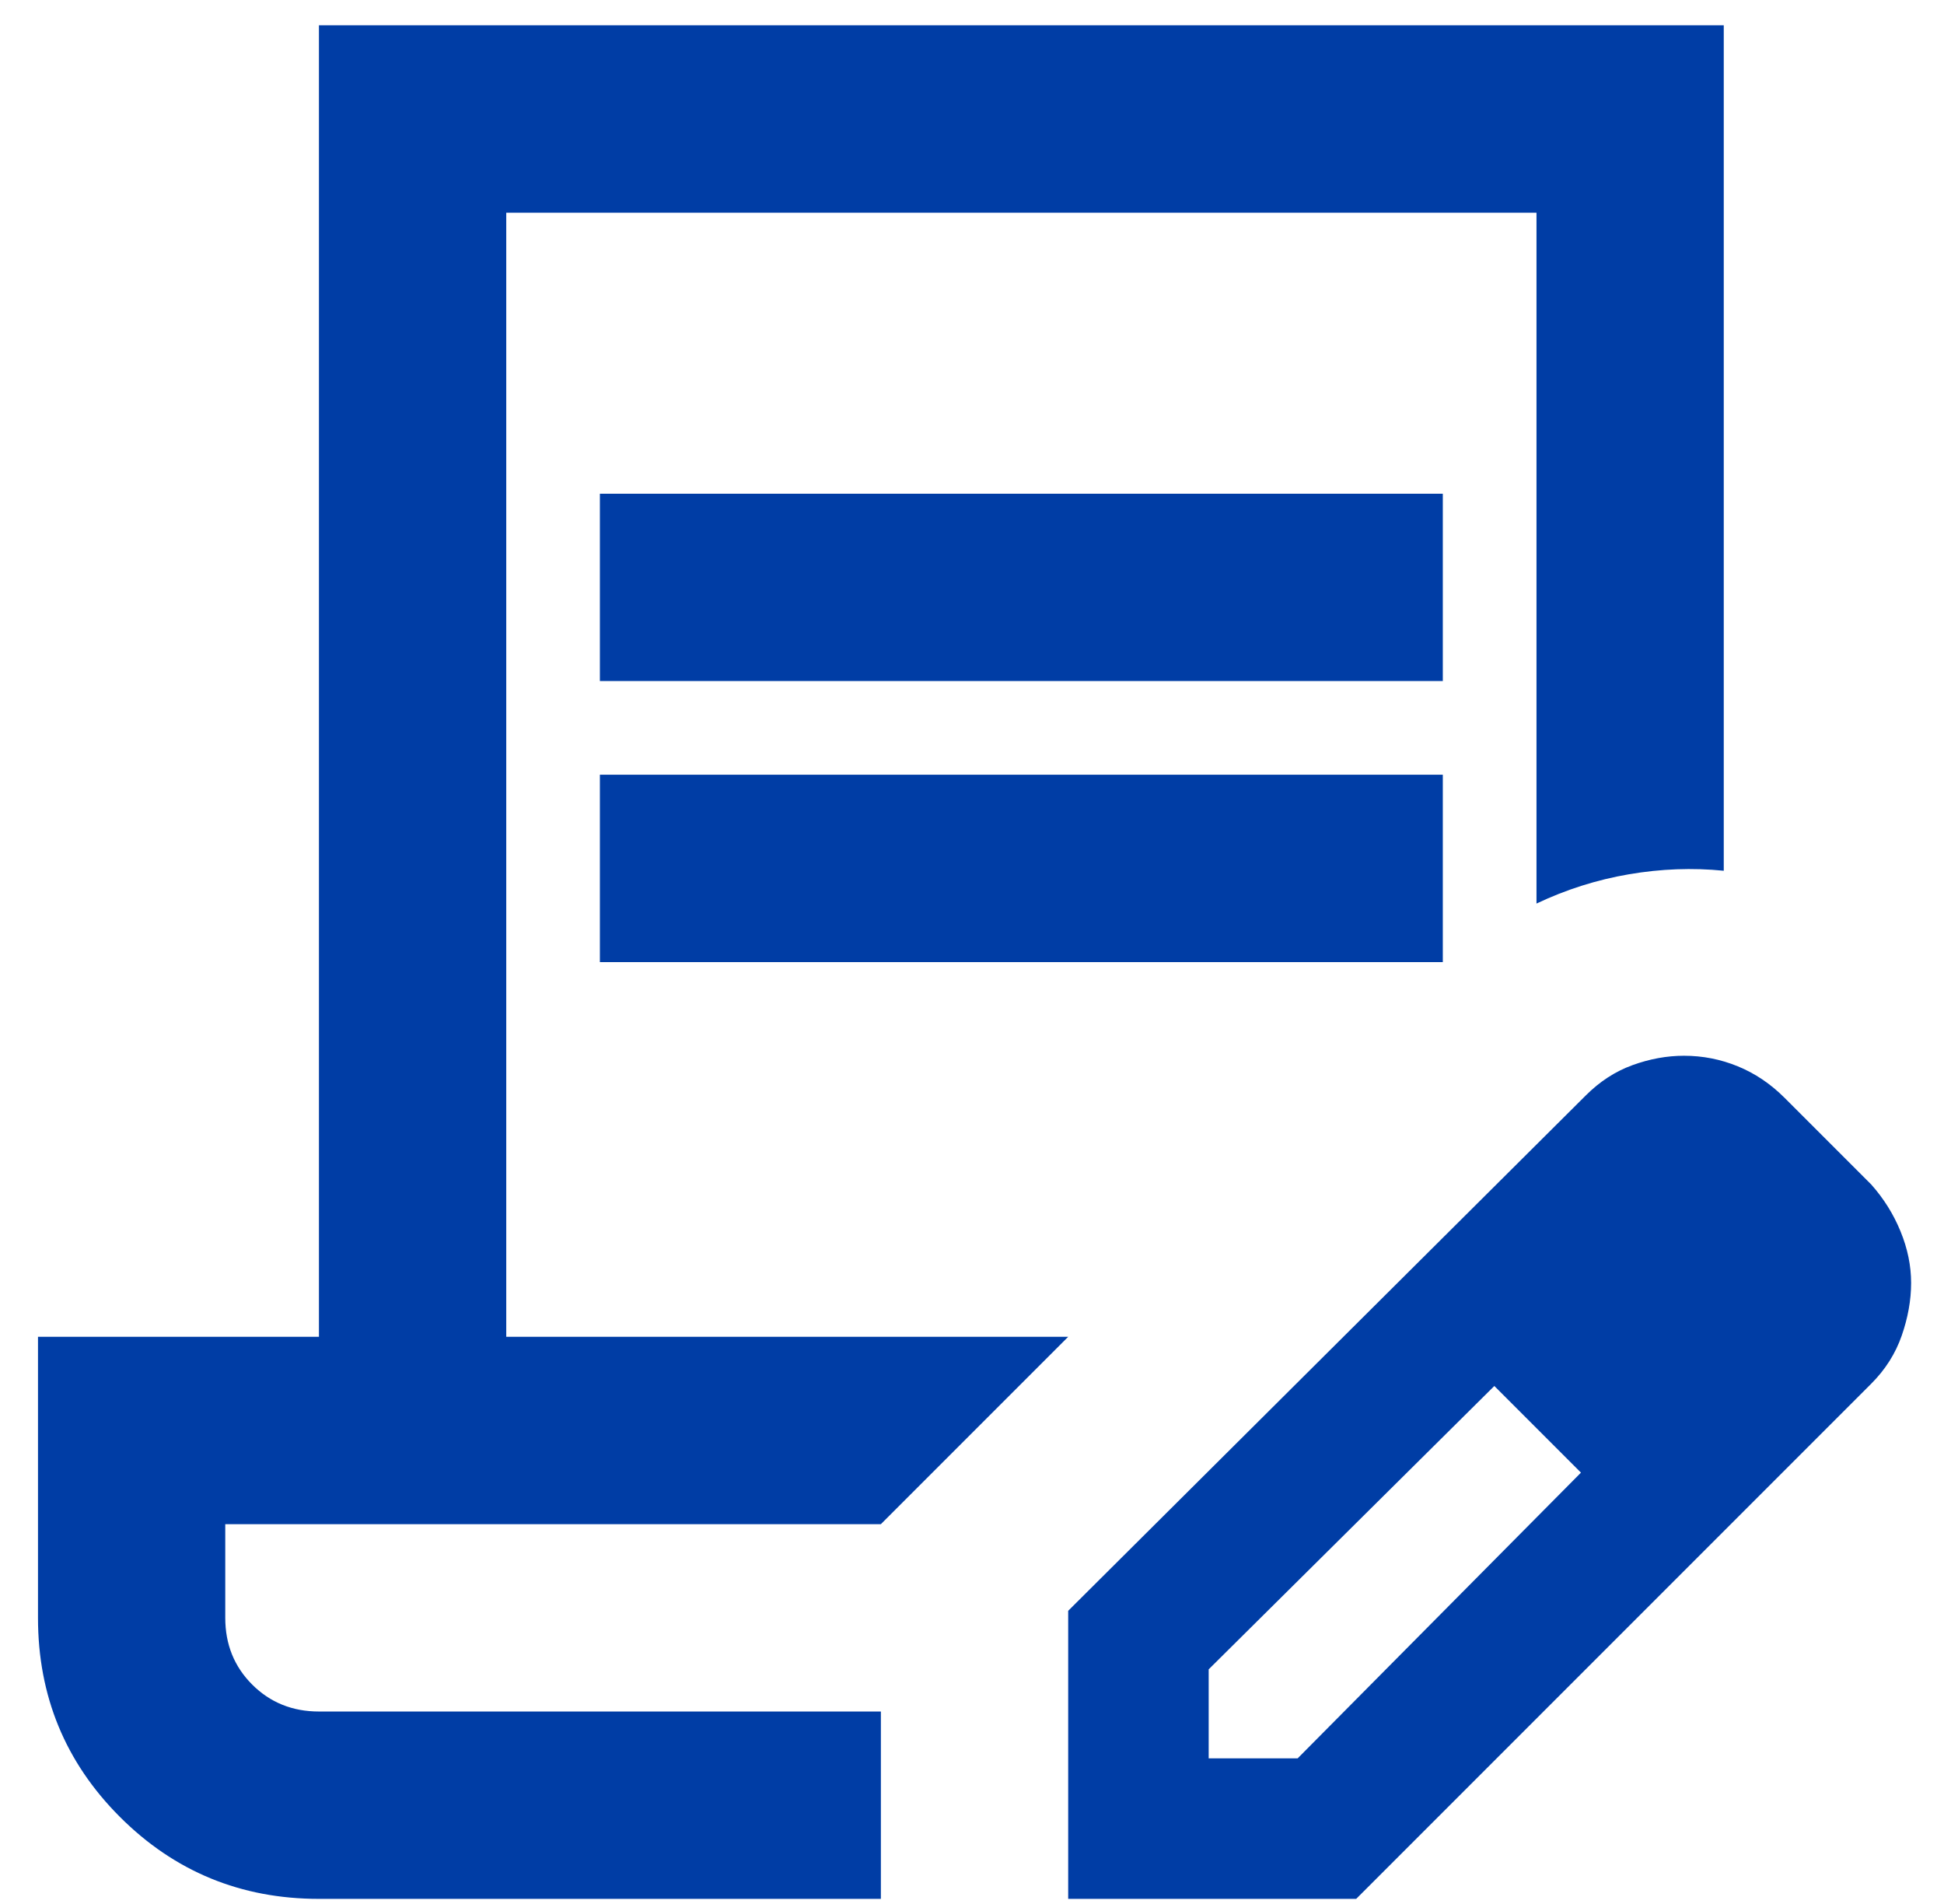 <svg width="48" height="47" viewBox="0 0 48 47" fill="none" xmlns="http://www.w3.org/2000/svg">
<path d="M14.812 16.812V12.188H35.625V16.812H14.812ZM14.812 23.75V19.125H35.625V23.75H14.812ZM21.75 46.875H7.875C5.948 46.875 4.31 46.2 2.961 44.852C1.612 43.503 0.938 41.865 0.938 39.938V33H7.875V0.625H42.562V21.495C41.792 21.418 41.011 21.447 40.221 21.582C39.431 21.717 38.67 21.958 37.938 22.305V5.25H12.5V33H26.375L21.75 37.625H5.562V39.938C5.562 40.593 5.784 41.142 6.227 41.585C6.671 42.028 7.22 42.25 7.875 42.25H21.75V46.875ZM26.375 46.875V39.764L39.152 27.045C39.498 26.698 39.884 26.448 40.308 26.294C40.732 26.14 41.156 26.062 41.58 26.062C42.042 26.062 42.485 26.149 42.909 26.323C43.333 26.496 43.719 26.756 44.066 27.103L46.205 29.242C46.513 29.589 46.754 29.974 46.927 30.398C47.101 30.822 47.188 31.246 47.188 31.67C47.188 32.094 47.11 32.528 46.956 32.971C46.802 33.414 46.552 33.809 46.205 34.156L33.486 46.875H26.375ZM29.844 43.406H32.041L39.036 36.353L37.995 35.255L36.897 34.214L29.844 41.209V43.406ZM37.995 35.255L36.897 34.214L39.036 36.353L37.995 35.255Z" fill="#003DA5"/>
</svg>
